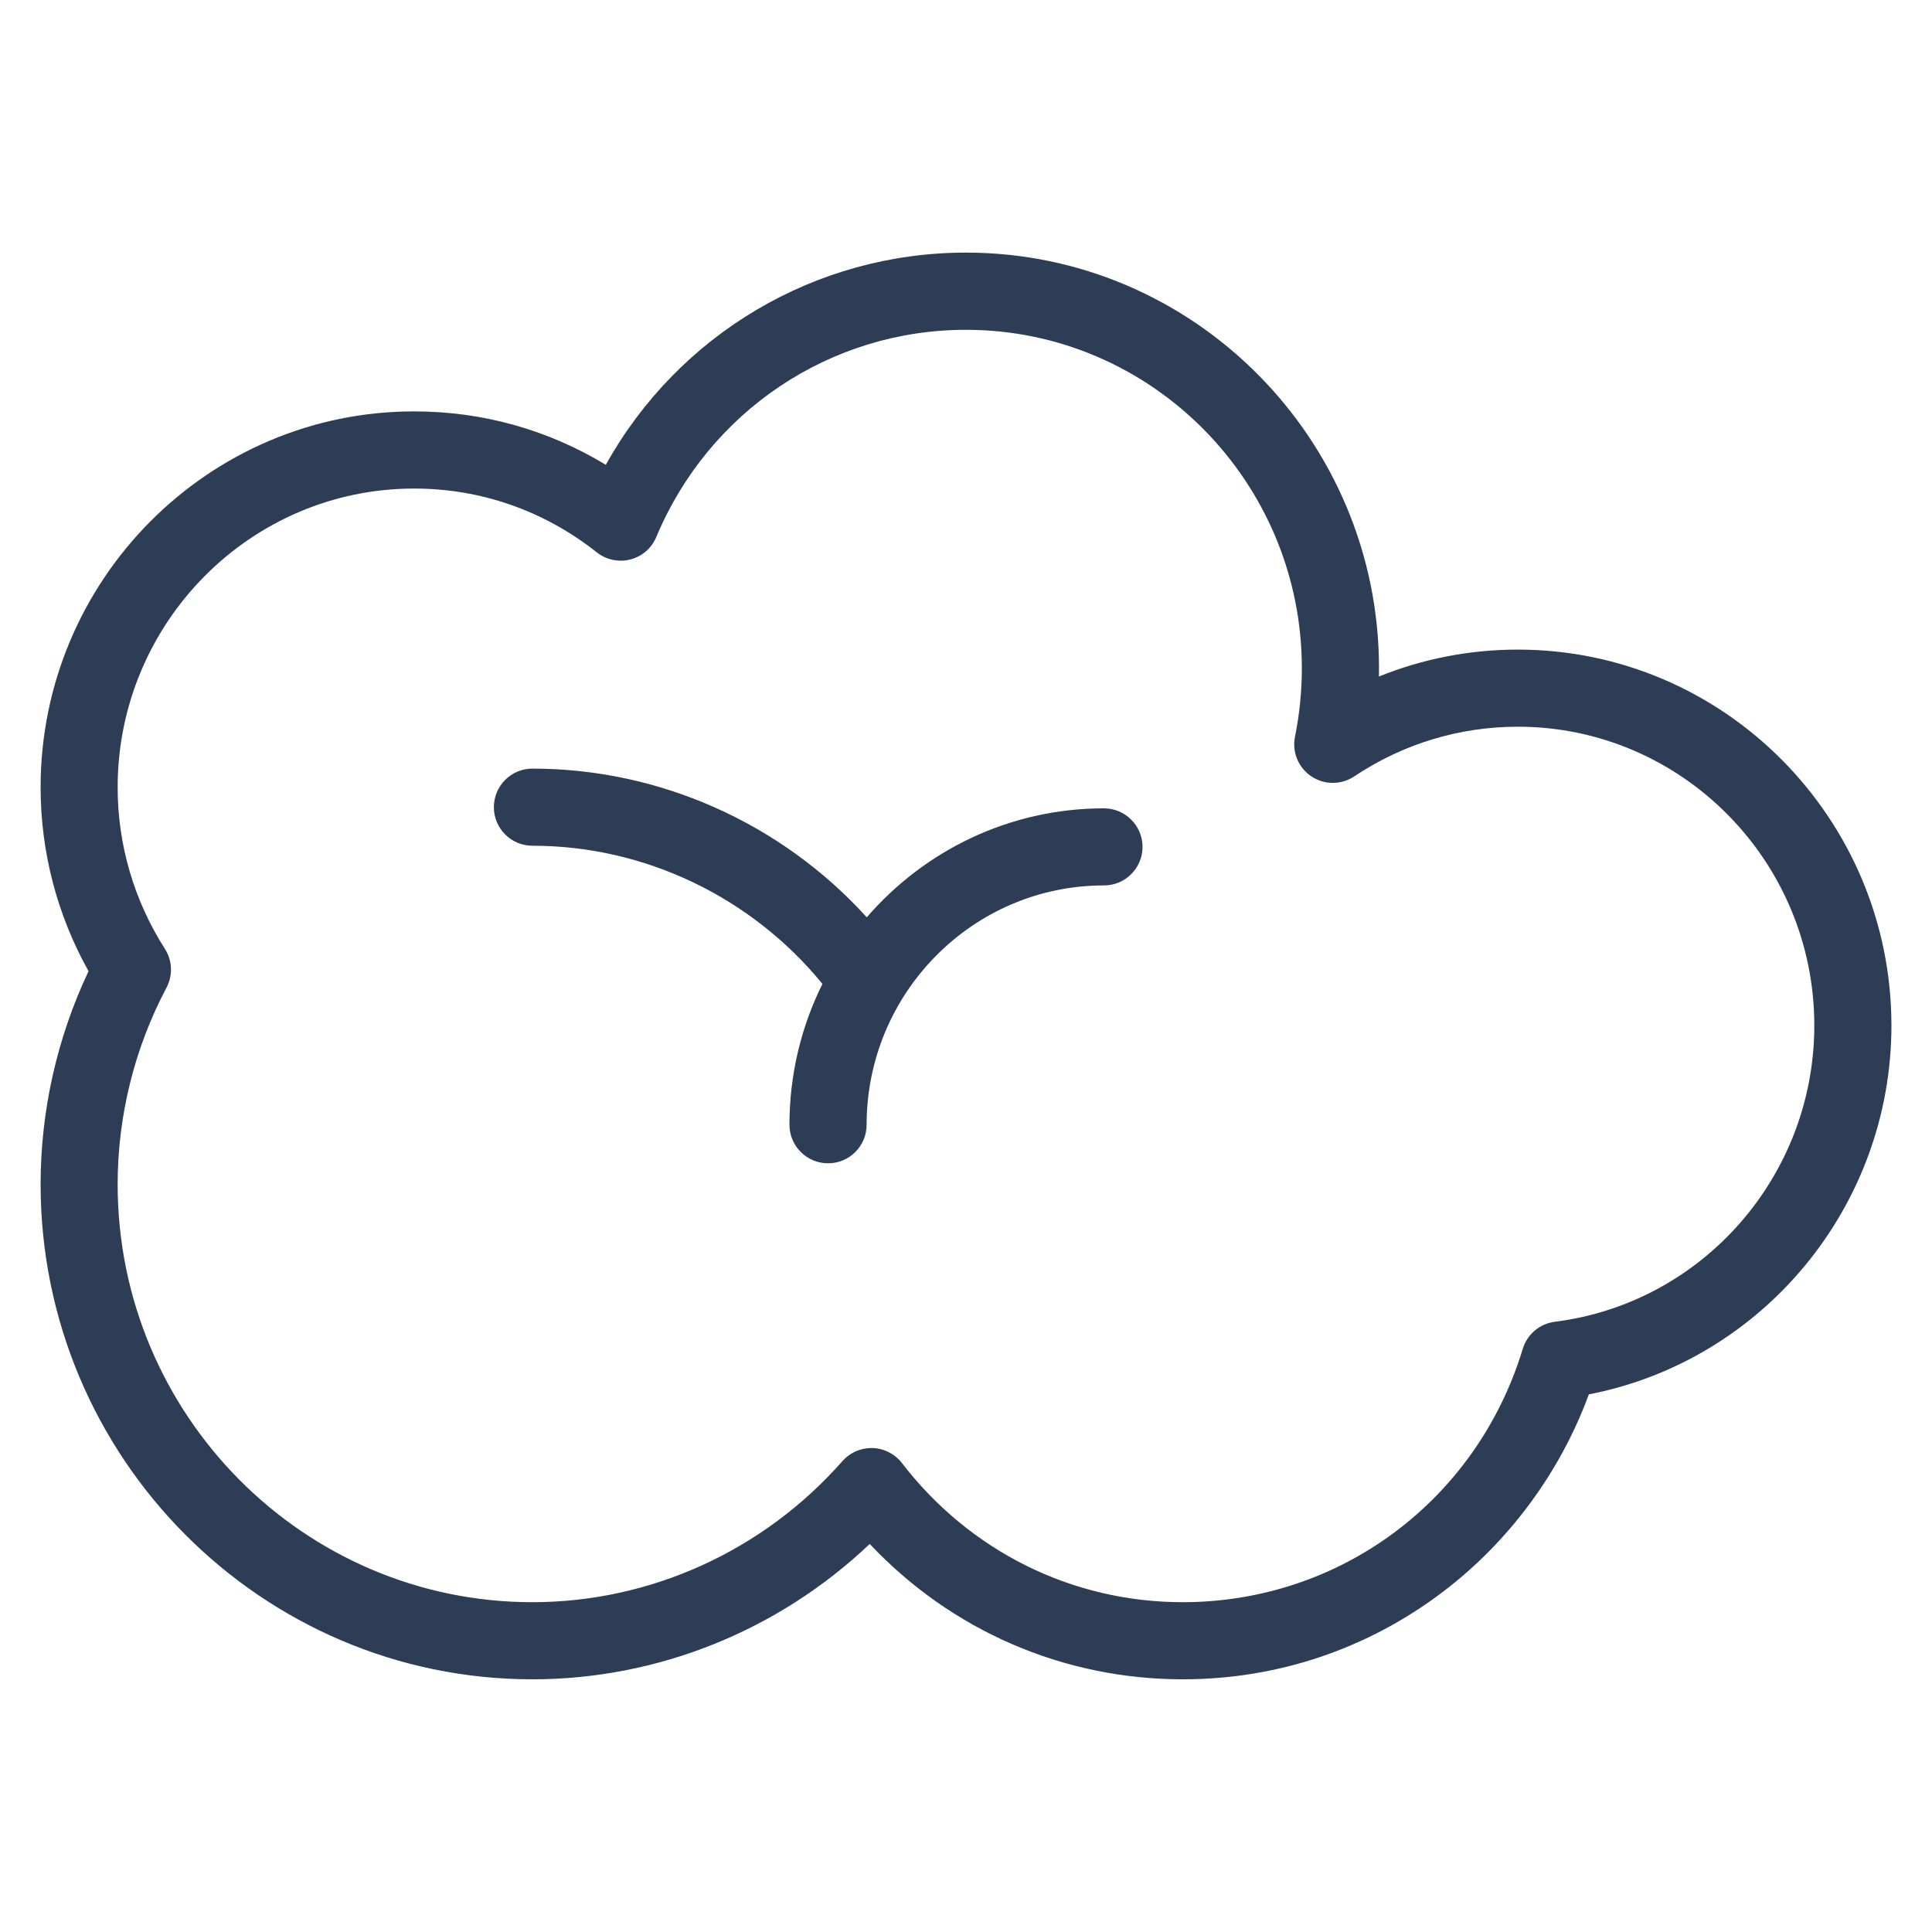 <svg width="48" height="48" viewBox="0 0 48 48" fill="none" xmlns="http://www.w3.org/2000/svg">
<path d="M37.71 16.139C36.517 16.139 35.35 16.367 34.259 16.808C34.26 16.739 34.261 16.671 34.261 16.603C34.261 10.909 29.658 6.276 24 6.276C20.251 6.276 16.853 8.311 15.051 11.548C13.614 10.677 11.99 10.221 10.29 10.221C5.172 10.221 1.009 14.412 1.009 19.561C1.009 21.164 1.419 22.732 2.2 24.129C1.42 25.775 1.009 27.594 1.009 29.423C1.009 36.205 6.49 41.722 13.229 41.722C16.35 41.722 19.347 40.507 21.608 38.359C23.633 40.508 26.412 41.722 29.386 41.722C31.736 41.722 33.968 40.972 35.841 39.554C37.489 38.307 38.763 36.579 39.474 34.643C43.801 33.804 46.992 29.968 46.992 25.478C46.991 20.329 42.827 16.139 37.71 16.139ZM38.63 32.839C38.255 32.886 37.943 33.149 37.833 33.511C36.69 37.277 33.295 39.806 29.385 39.806C26.643 39.806 24.1 38.547 22.408 36.349C22.233 36.123 21.966 35.986 21.68 35.976C21.67 35.976 21.659 35.976 21.649 35.976C21.374 35.976 21.112 36.094 20.93 36.301C18.969 38.529 16.162 39.806 13.227 39.806C7.545 39.806 2.923 35.148 2.923 29.424C2.923 27.724 3.343 26.035 4.136 24.539C4.299 24.233 4.283 23.865 4.097 23.574C3.329 22.372 2.923 20.985 2.923 19.563C2.923 15.469 6.227 12.138 10.289 12.138C11.947 12.138 13.516 12.686 14.827 13.723C15.062 13.909 15.37 13.974 15.661 13.9C15.951 13.825 16.19 13.619 16.305 13.342C17.613 10.214 20.632 8.194 23.999 8.194C28.6 8.194 32.344 11.966 32.344 16.604C32.344 17.176 32.286 17.747 32.174 18.302C32.096 18.683 32.257 19.072 32.579 19.288C32.902 19.504 33.322 19.505 33.646 19.289C34.854 18.482 36.259 18.055 37.71 18.055C41.771 18.055 45.076 21.385 45.076 25.479C45.076 29.212 42.304 32.376 38.63 32.839Z" fill="#2C3D55"/>
<path d="M27.427 20.083C25.077 20.083 22.968 21.133 21.535 22.79C19.418 20.458 16.397 19.096 13.228 19.096C12.699 19.096 12.27 19.525 12.27 20.054C12.27 20.583 12.699 21.012 13.228 21.012C16.017 21.012 18.669 22.286 20.433 24.445C19.91 25.5 19.614 26.687 19.614 27.944C19.614 28.473 20.044 28.902 20.573 28.902C21.102 28.902 21.531 28.473 21.531 27.944C21.531 24.665 24.176 21.998 27.428 21.998C27.957 21.998 28.386 21.569 28.386 21.04C28.385 20.512 27.956 20.083 27.427 20.083Z" fill="#2C3D55"/>
</svg>
